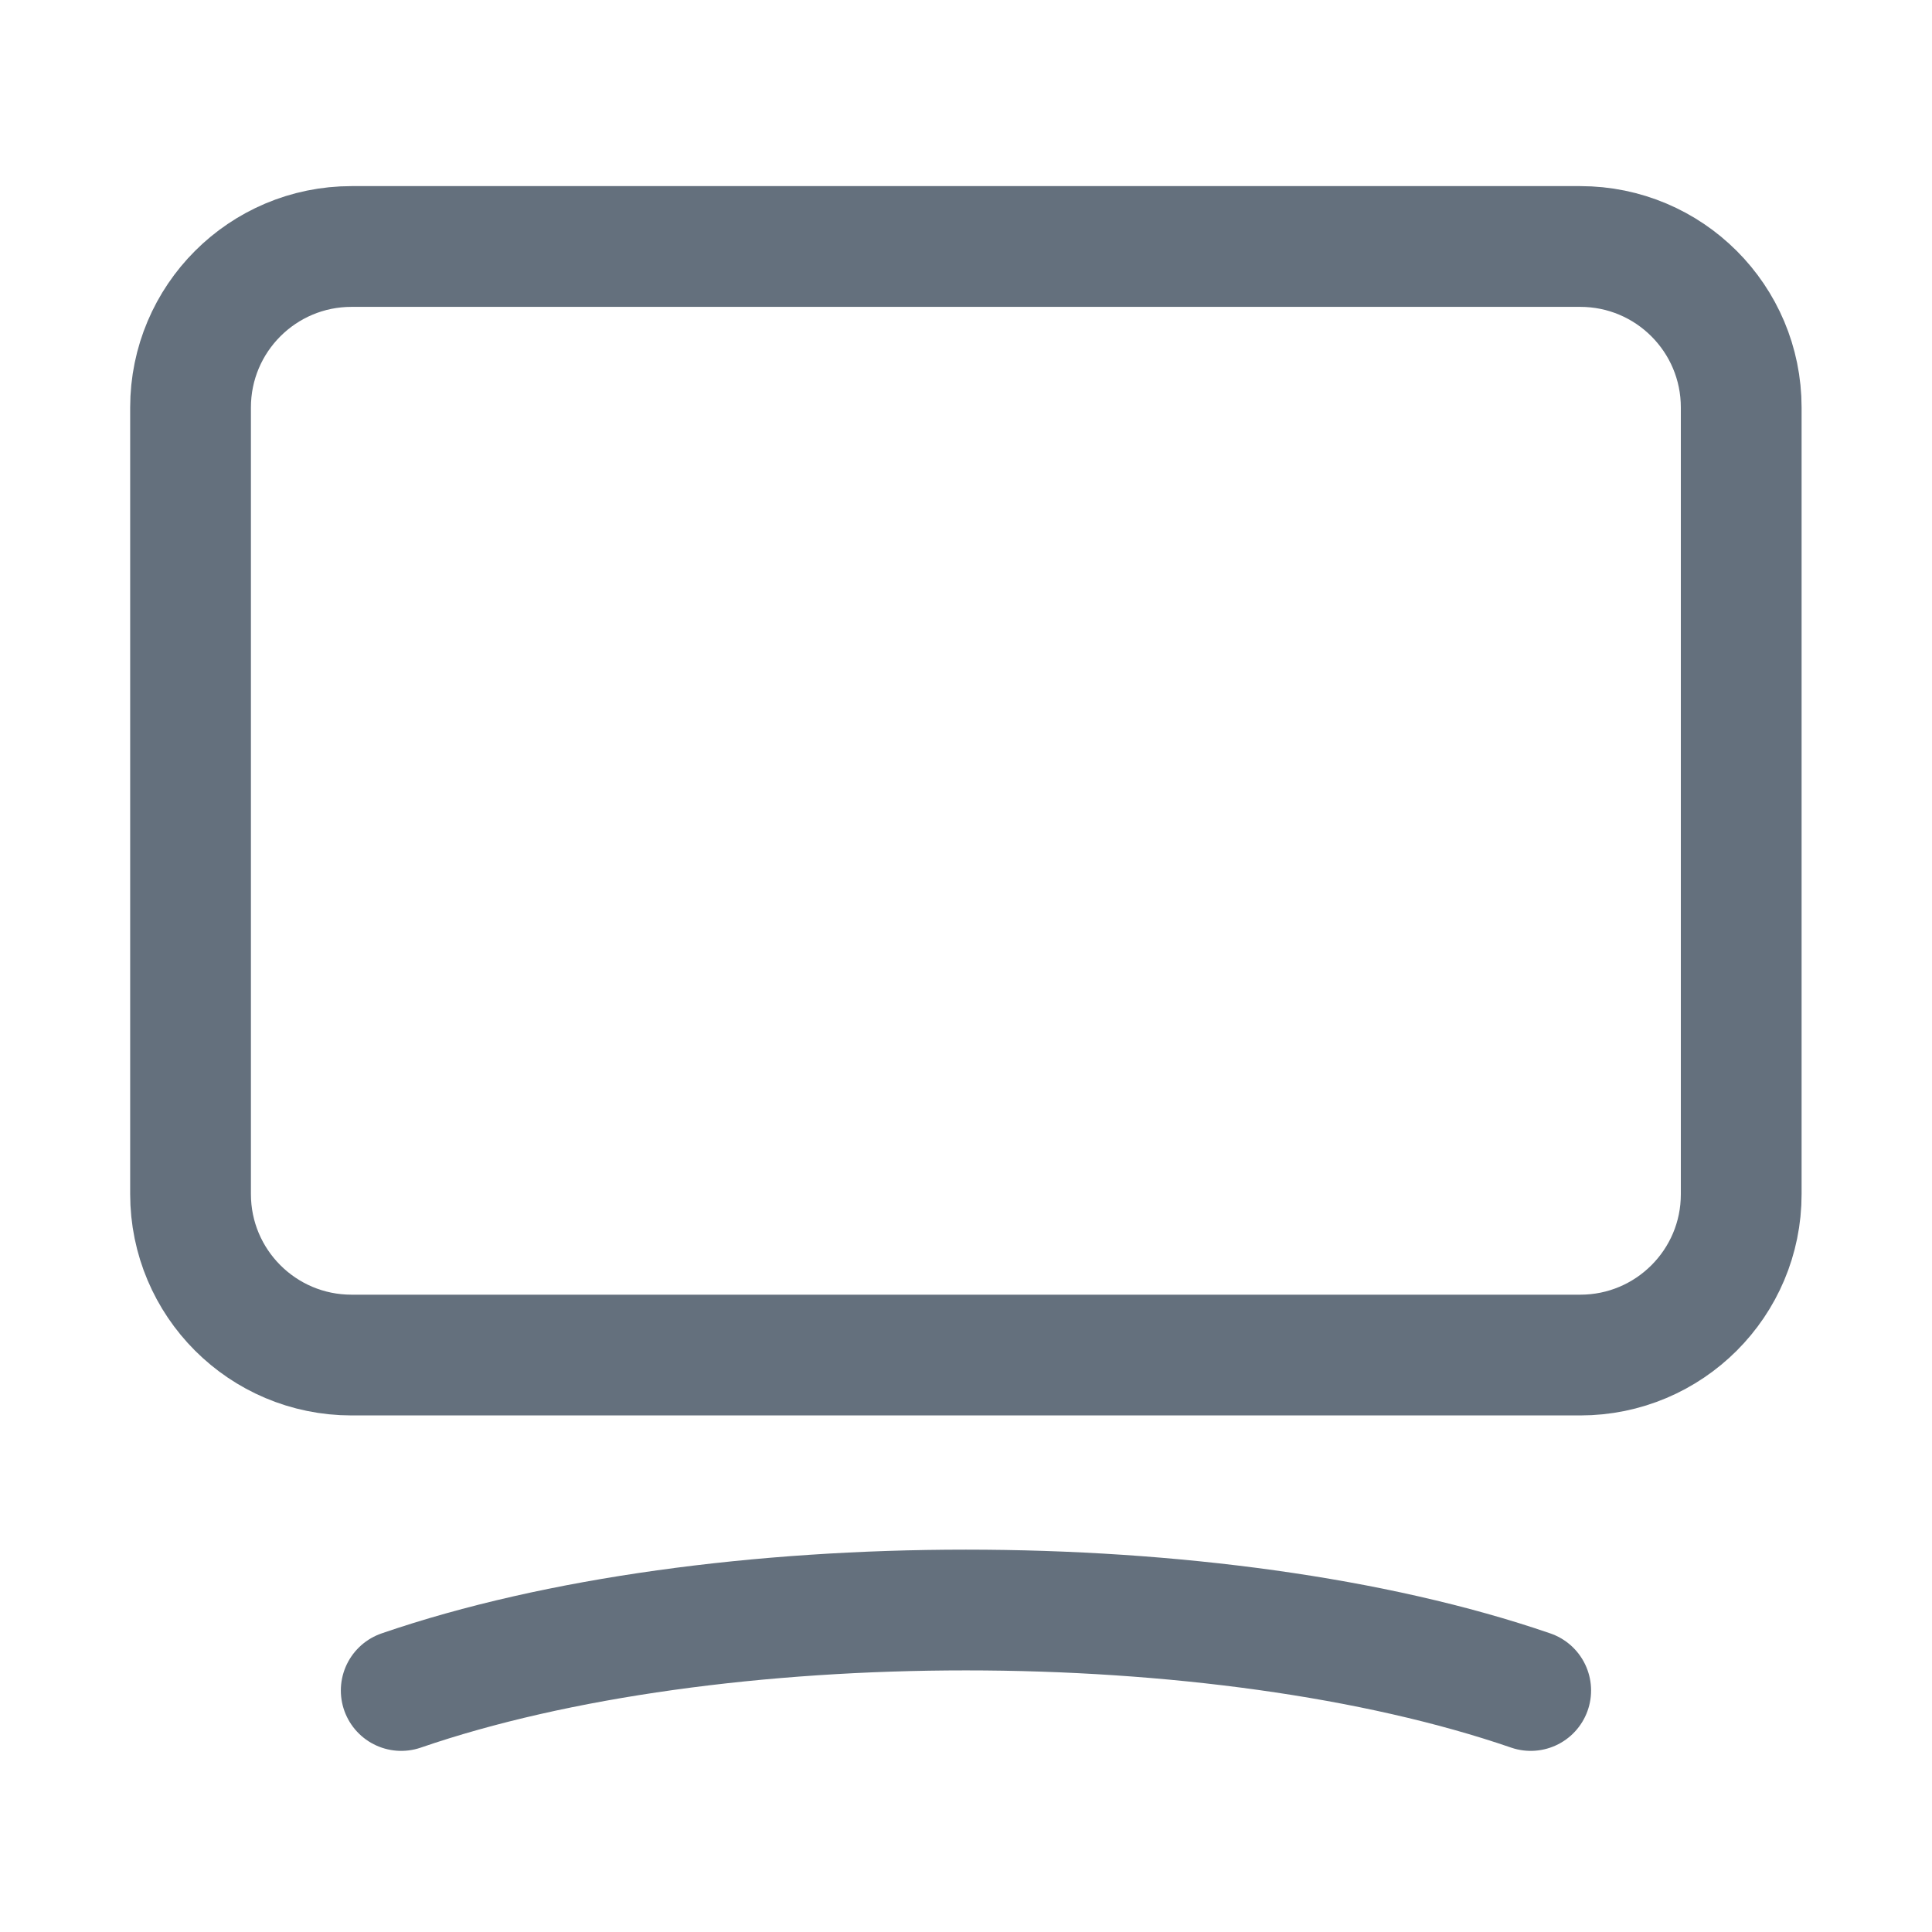 <svg width="24" height="24" viewBox="0 0 24 24" fill="none" xmlns="http://www.w3.org/2000/svg">
<g id="Group">
<g id="Group_2">
<path id="Path" fill-rule="evenodd" clip-rule="evenodd" d="M19.631 16.833H4.367C3.262 16.833 2.367 15.938 2.367 14.833V5.062C2.367 3.957 3.262 3.062 4.367 3.062H19.63C20.735 3.062 21.63 3.957 21.63 5.062V14.834C21.631 15.938 20.735 16.833 19.631 16.833Z" stroke="#64707D" stroke-width="1.5" stroke-linecap="round" stroke-linejoin="round"/>
<path id="Path_2" d="M4.984 21C8.858 19.667 15.14 19.667 19.015 21" stroke="#64707D" stroke-width="1.5" stroke-linecap="round" stroke-linejoin="round"/>
</g>
</g>
</svg>
